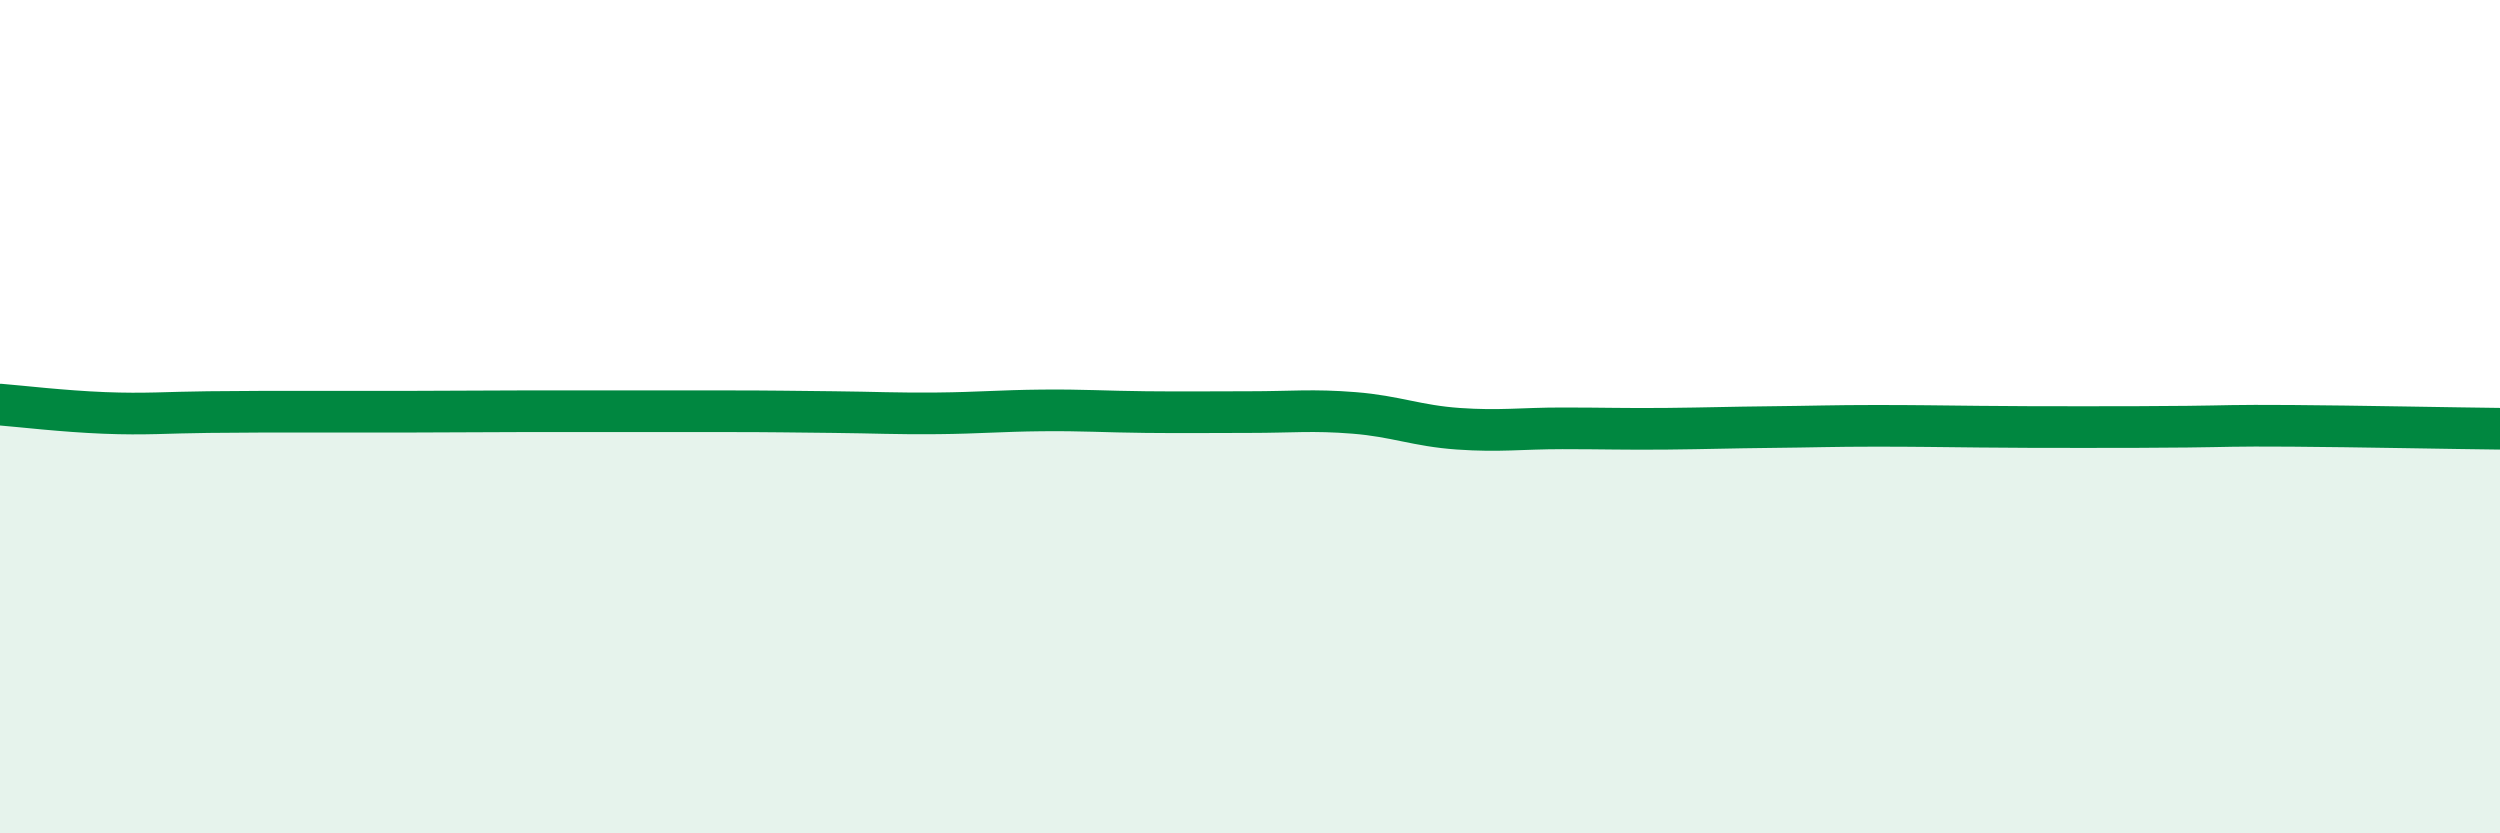 
    <svg width="60" height="20" viewBox="0 0 60 20" xmlns="http://www.w3.org/2000/svg">
      <path
        d="M 0,9.71 C 0.5,9.75 1.5,9.87 2.5,9.91 C 3.5,9.95 4,9.9 5,9.89 C 6,9.88 6.5,9.88 7.5,9.88 C 8.5,9.88 9,9.88 10,9.88 C 11,9.88 11.5,9.87 12.5,9.87 C 13.5,9.87 14,9.87 15,9.87 C 16,9.87 16.5,9.87 17.5,9.87 C 18.5,9.87 19,9.88 20,9.89 C 21,9.9 21.5,9.93 22.5,9.92 C 23.5,9.91 24,9.86 25,9.85 C 26,9.84 26.5,9.88 27.5,9.89 C 28.5,9.9 29,9.89 30,9.89 C 31,9.89 31.5,9.83 32.5,9.91 C 33.5,9.99 34,10.22 35,10.29 C 36,10.36 36.5,10.28 37.5,10.28 C 38.5,10.28 39,10.3 40,10.29 C 41,10.28 41.5,10.26 42.5,10.25 C 43.5,10.24 44,10.22 45,10.22 C 46,10.22 46.5,10.23 47.5,10.24 C 48.5,10.25 49,10.25 50,10.25 C 51,10.25 51.5,10.25 52.5,10.24 C 53.5,10.23 53.5,10.21 55,10.22 C 56.5,10.23 59,10.28 60,10.29L60 20L0 20Z"
        fill="#008740"
        opacity="0.1"
        stroke-linecap="round"
        stroke-linejoin="round"
      />
      <path
        d="M 0,9.71 C 0.5,9.75 1.5,9.87 2.5,9.91 C 3.5,9.95 4,9.9 5,9.89 C 6,9.88 6.5,9.88 7.5,9.88 C 8.5,9.88 9,9.88 10,9.88 C 11,9.88 11.5,9.87 12.5,9.87 C 13.5,9.87 14,9.87 15,9.87 C 16,9.87 16.5,9.87 17.5,9.87 C 18.5,9.87 19,9.88 20,9.89 C 21,9.9 21.5,9.93 22.5,9.92 C 23.5,9.91 24,9.86 25,9.85 C 26,9.84 26.5,9.88 27.5,9.89 C 28.5,9.9 29,9.89 30,9.89 C 31,9.89 31.5,9.83 32.5,9.91 C 33.5,9.99 34,10.22 35,10.29 C 36,10.36 36.5,10.28 37.5,10.28 C 38.5,10.28 39,10.3 40,10.29 C 41,10.28 41.5,10.26 42.5,10.25 C 43.5,10.24 44,10.22 45,10.22 C 46,10.22 46.5,10.23 47.5,10.24 C 48.5,10.25 49,10.25 50,10.25 C 51,10.25 51.5,10.25 52.5,10.24 C 53.5,10.23 53.5,10.21 55,10.22 C 56.5,10.23 59,10.28 60,10.29"
        stroke="#008740"
        stroke-width="1"
        fill="none"
        stroke-linecap="round"
        stroke-linejoin="round"
      />
    </svg>
  